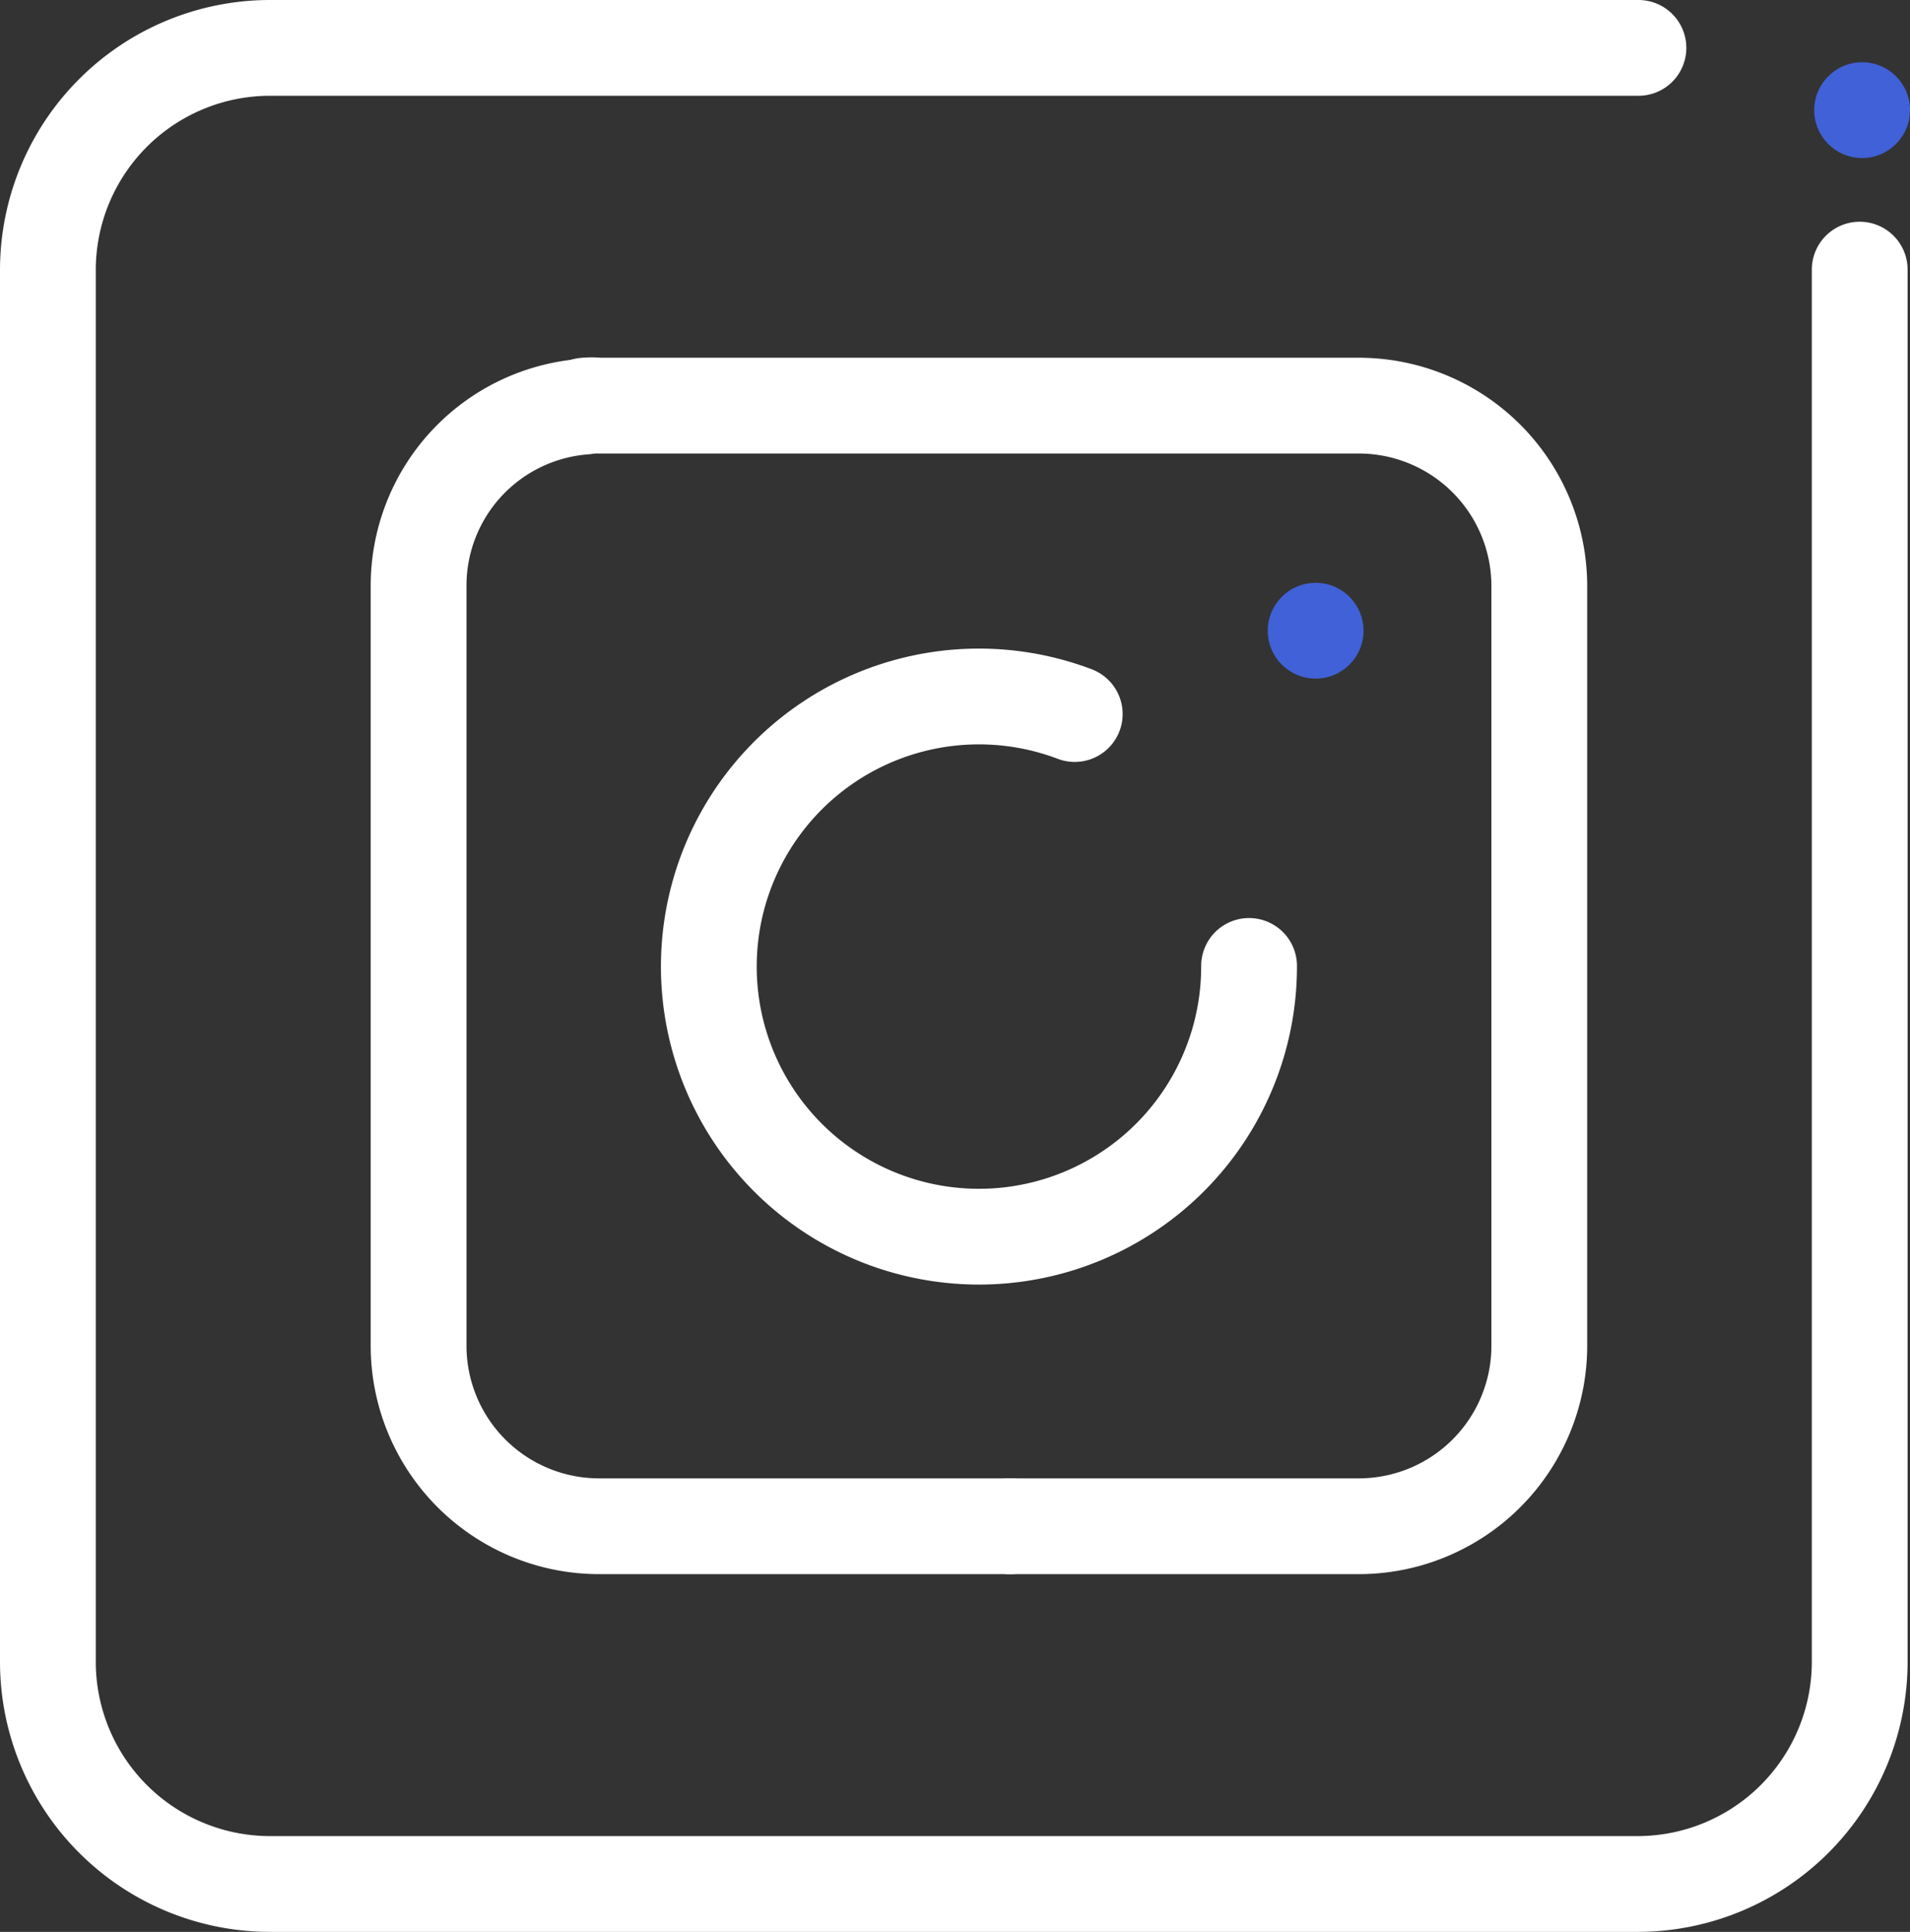 <svg xmlns="http://www.w3.org/2000/svg" width="39.88" height="40.34" viewBox="0 0 39.88 40.34">
  <rect x="0" y="0" width="39.88" height="40.34" fill="#333333" stroke="none"/>
  <g id="Layer_6" data-name="Layer 6" transform="translate(-11.56 -11.83)">
    <path id="Tracé_43" data-name="Tracé 43" d="M50.39,17.46V46.54a4.64,4.64,0,0,1-4.62,4.63H17.18a4.64,4.64,0,0,1-4.62-4.62V17.46a4.64,4.64,0,0,1,4.62-4.63H45.77" fill="none" stroke="#fff" stroke-linecap="round" stroke-linejoin="round" stroke-width="2"/>
    <circle id="Ellipse_88" data-name="Ellipse 88" cx="1" cy="1" r="1" transform="translate(49.44 13.13)" fill="#4061d8"/>
    <circle id="Ellipse_89" data-name="Ellipse 89" cx="1" cy="1" r="1" transform="translate(38.03 24)" fill="#4061d8"/>
    <path id="Tracé_44" data-name="Tracé 44" d="M23.77,20.32a3.75,3.75,0,0,0-3.47,3.74V39.94a3.77,3.77,0,0,0,3.76,3.76h8.59" fill="none" stroke="#fff" stroke-linecap="round" stroke-linejoin="round" stroke-width="2"/>
    <path id="Tracé_45" data-name="Tracé 45" d="M32.65,43.7h7.29a3.77,3.77,0,0,0,3.76-3.76V24.06a3.77,3.77,0,0,0-3.76-3.76H24.06a1.37,1.37,0,0,0-.29,0" fill="none" stroke="#fff" stroke-linecap="round" stroke-linejoin="round" stroke-width="2"/>
    <path id="Tracé_46" data-name="Tracé 46" d="M34,26.74A5.64,5.64,0,1,0,37.64,32" fill="none" stroke="#fff" stroke-linecap="round" stroke-linejoin="round" stroke-width="2"/>
  </g>
</svg>
